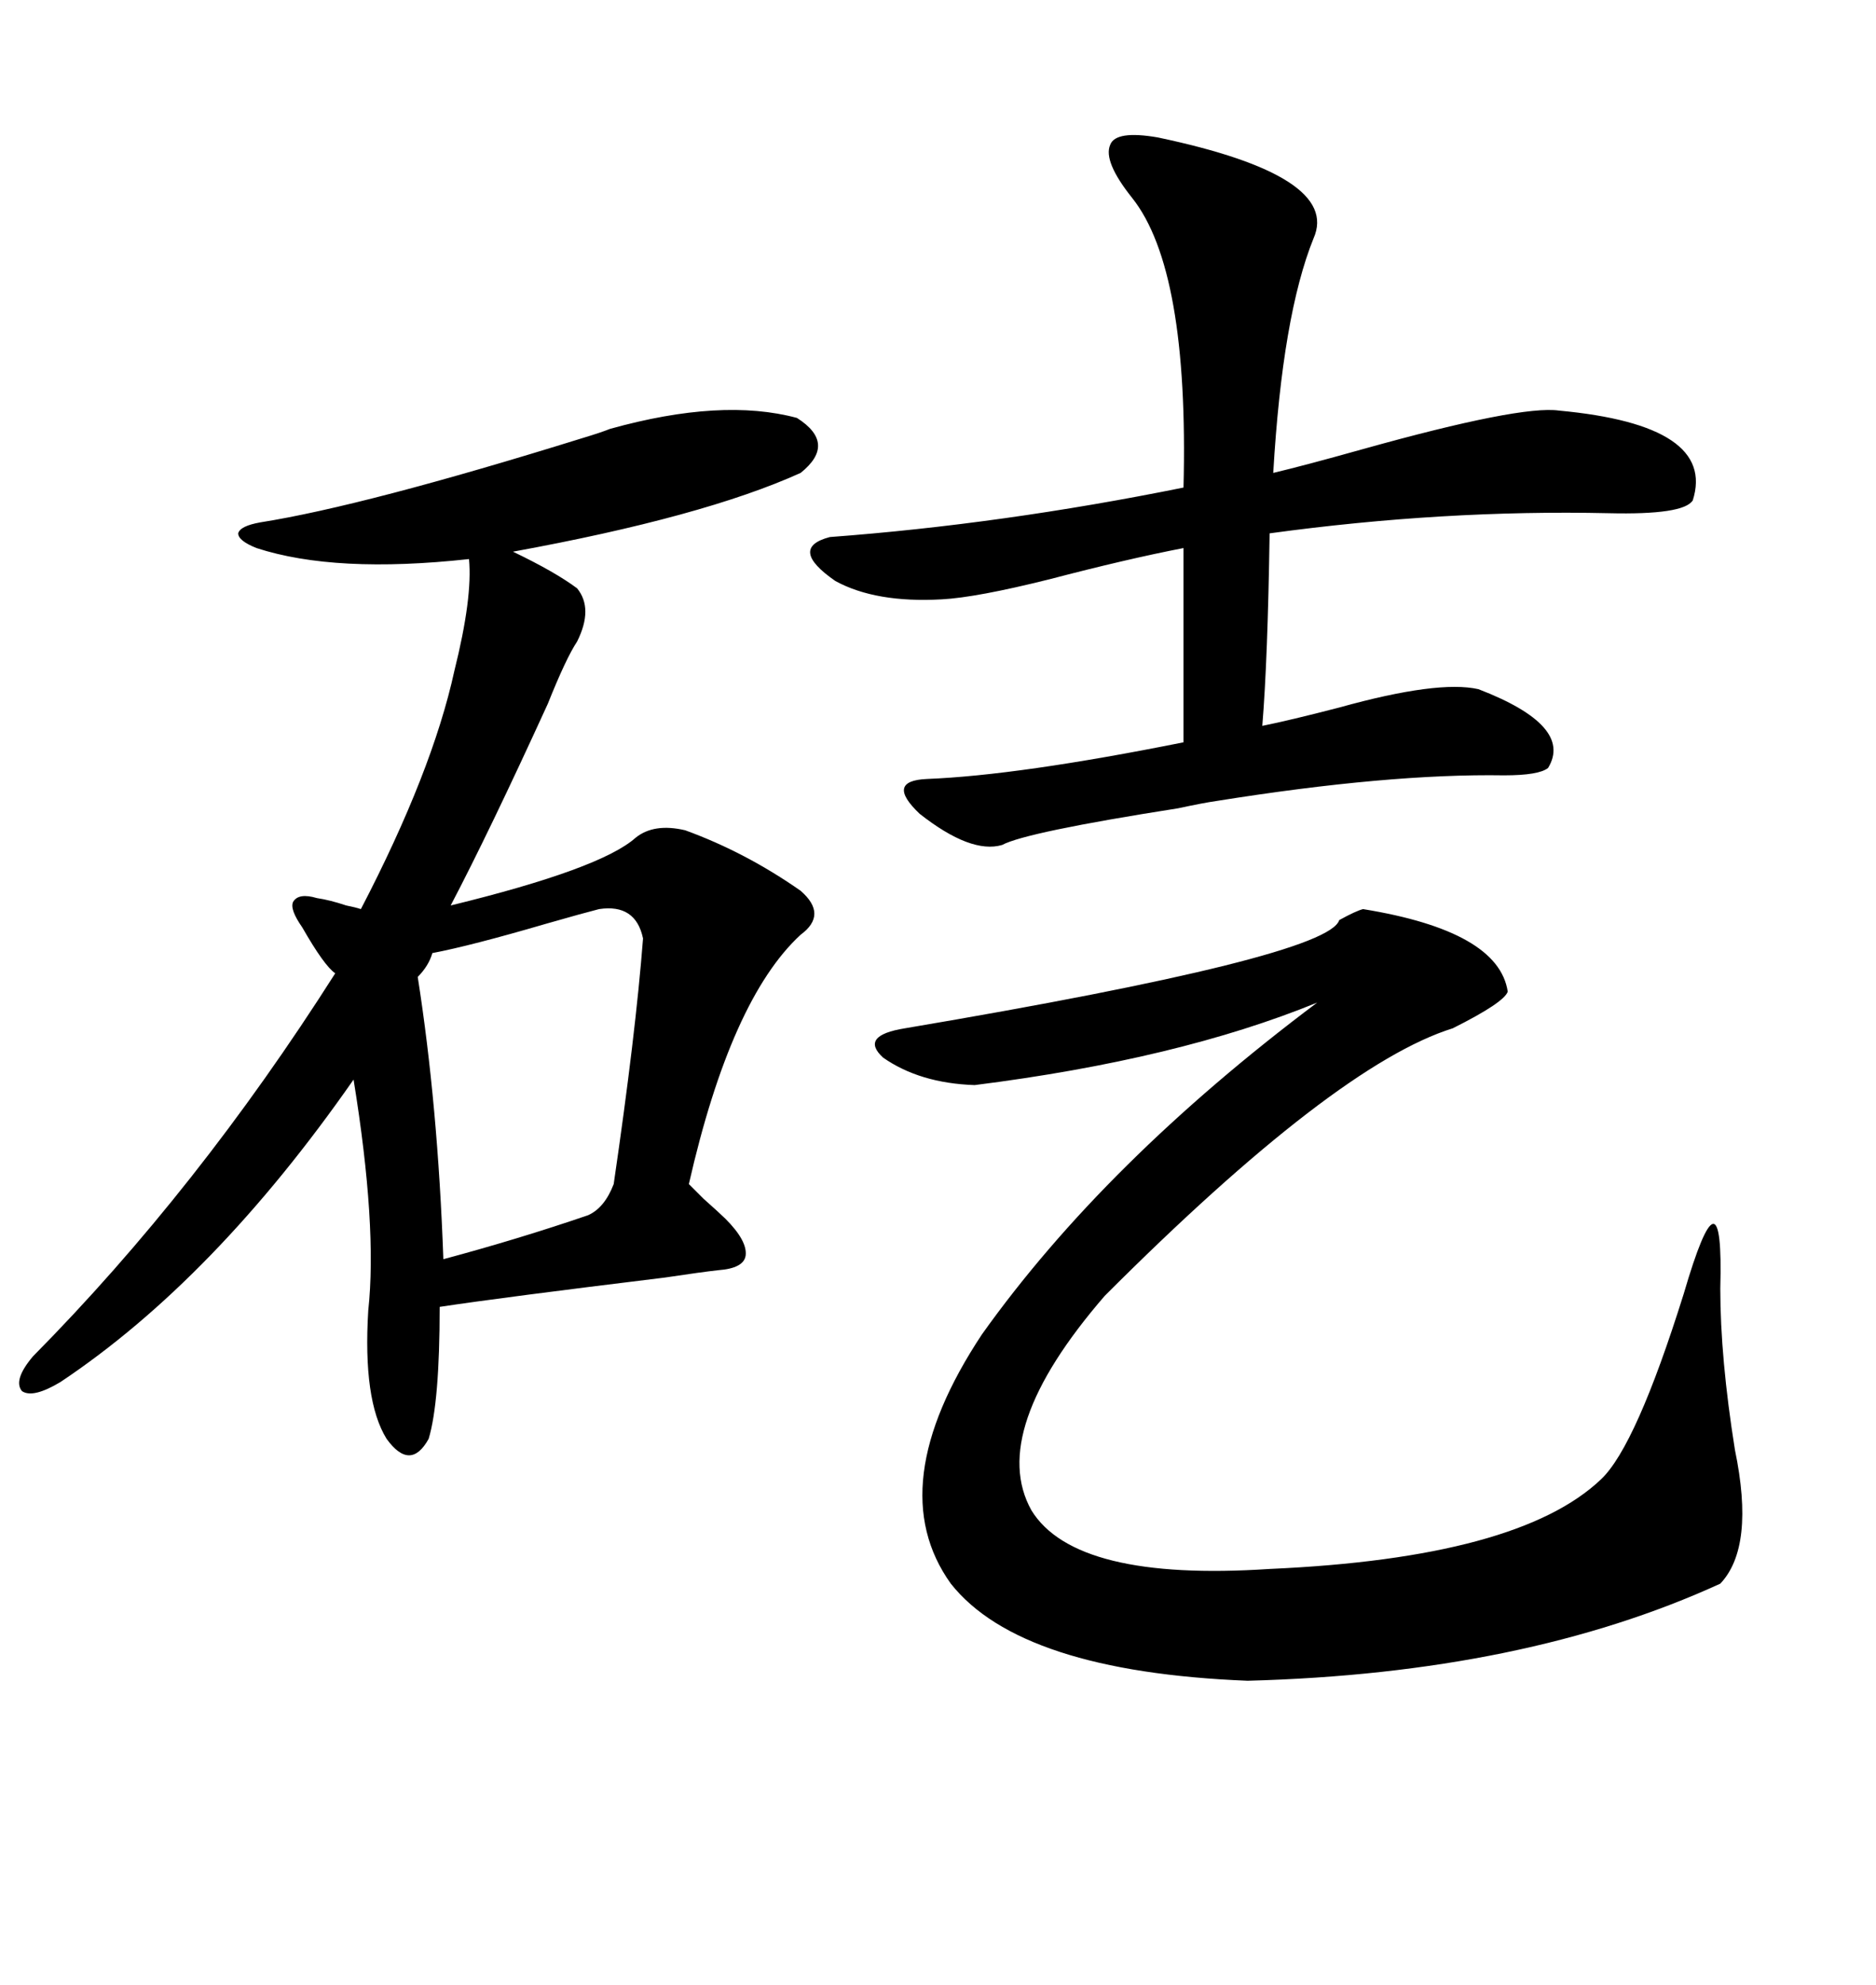 <svg xmlns="http://www.w3.org/2000/svg" xmlns:xlink="http://www.w3.org/1999/xlink" width="300" height="317.285"><path d="M97.56 68.55L97.56 68.55Q115.43 63.57 127.44 66.80L127.44 66.80Q133.89 70.90 128.03 75.59L128.03 75.59Q112.50 82.62 82.03 88.18L82.03 88.18Q88.77 91.41 92.29 94.04L92.29 94.04Q94.92 97.27 92.29 102.54L92.29 102.54Q90.53 105.18 87.60 112.50L87.60 112.50Q78.22 133.01 72.07 144.73L72.07 144.73Q96.09 138.87 101.66 133.89L101.66 133.89Q104.59 131.54 109.57 132.71L109.57 132.71Q119.24 136.23 128.03 142.38L128.03 142.38Q132.42 146.19 128.03 149.41L128.03 149.41Q116.89 159.67 110.16 189.26L110.16 189.26Q110.74 189.84 112.50 191.60L112.50 191.60Q115.14 193.95 116.02 194.82L116.02 194.82Q119.53 198.34 119.24 200.68L119.24 200.68Q118.95 202.73 114.84 203.03L114.84 203.03Q112.21 203.32 106.35 204.20L106.35 204.20Q79.98 207.42 70.31 208.89L70.31 208.89Q70.31 224.12 68.55 229.98L68.55 229.98Q65.63 235.25 61.82 229.98L61.82 229.98Q58.01 223.83 58.89 209.47L58.89 209.47Q60.35 196.00 56.54 172.56L56.54 172.56Q34.28 204.49 9.67 220.90L9.67 220.90Q5.27 223.54 3.52 222.36L3.52 222.36Q2.05 220.61 5.27 216.80L5.27 216.80Q31.64 190.14 53.61 155.57L53.61 155.57Q51.86 154.39 48.34 148.24L48.34 148.24Q46.29 145.31 46.88 144.14L46.88 144.14Q47.75 142.68 50.68 143.55L50.68 143.55Q52.73 143.85 55.37 144.73L55.37 144.73Q56.84 145.02 57.71 145.31L57.71 145.31Q69.14 123.34 72.66 107.23L72.66 107.23Q75.59 95.51 75 89.36L75 89.36Q53.61 91.70 41.02 87.60L41.02 87.60Q38.09 86.43 38.09 85.25L38.09 85.25Q38.38 84.08 41.60 83.50L41.60 83.50Q58.30 80.86 93.16 70.02L93.16 70.02Q96.09 69.14 97.56 68.55ZM217.97 145.31L217.97 145.31Q239.65 148.83 241.11 158.50L241.11 158.50Q240.53 160.25 232.32 164.36L232.32 164.36Q213.57 170.21 176.66 207.13L176.66 207.13Q157.91 228.81 164.94 241.41L164.94 241.41Q171.97 252.83 203.03 250.78L203.03 250.78Q242.87 249.02 256.05 236.43L256.05 236.43Q261.62 231.15 269.24 206.84L269.24 206.84Q275.68 184.86 275.10 205.96L275.10 205.96Q275.10 217.09 277.44 231.74L277.44 231.74Q280.66 247.27 275.10 253.13L275.10 253.13Q243.75 267.48 199.51 268.65L199.51 268.65Q163.18 267.19 152.05 253.13L152.05 253.13Q140.92 237.60 157.03 213.28L157.03 213.28Q176.66 185.74 210.64 160.25L210.64 160.25Q188.38 169.34 155.86 173.44L155.86 173.44Q147.07 173.14 141.21 169.04L141.21 169.04Q137.40 165.53 144.73 164.36L144.73 164.36Q212.40 152.93 214.16 147.07L214.16 147.07Q216.80 145.61 217.97 145.31ZM185.16 21.97L185.16 21.97Q214.45 28.13 210.06 38.09L210.06 38.09Q205.08 50.39 203.61 75.59L203.61 75.59Q208.59 74.41 217.97 71.78L217.97 71.78Q243.16 64.75 249.32 65.63L249.32 65.63Q274.51 67.97 270.70 79.98L270.70 79.98Q269.24 82.32 257.23 82.03L257.23 82.03Q230.86 81.45 203.03 85.25L203.03 85.25Q202.73 105.47 201.86 116.02L201.86 116.02Q206.25 115.14 214.16 113.09L214.16 113.09Q229.98 108.69 236.43 110.16L236.43 110.16Q251.66 116.02 247.56 122.75L247.56 122.75Q246.09 123.93 240.53 123.93L240.53 123.93Q222.07 123.63 194.53 128.03L194.53 128.03Q192.48 128.32 188.38 129.20L188.38 129.20Q164.06 133.01 160.25 135.06L160.25 135.06Q155.27 136.52 147.07 130.08L147.07 130.08Q141.50 124.80 148.24 124.51L148.24 124.51Q162.89 123.93 189.26 118.65L189.26 118.65L189.26 87.60Q180.18 89.36 167.87 92.58L167.87 92.58Q156.15 95.51 150.59 95.80L150.59 95.80Q140.04 96.39 133.59 92.87L133.59 92.87Q125.98 87.60 132.71 85.84L132.71 85.84Q160.25 83.79 189.26 77.93L189.26 77.93Q190.14 43.07 181.05 31.64L181.05 31.64Q176.37 25.78 177.54 23.14L177.54 23.14Q178.42 20.80 185.16 21.97ZM95.80 145.31L95.80 145.31Q93.46 145.90 87.30 147.66L87.30 147.66Q75.29 151.17 69.14 152.34L69.14 152.34Q68.55 154.39 66.80 156.15L66.80 156.15Q70.02 176.66 70.90 201.27L70.90 201.27Q82.91 198.05 94.04 194.24L94.04 194.24Q96.68 193.07 98.14 189.26L98.14 189.26Q101.66 165.23 102.83 150L102.83 150Q101.66 144.43 95.80 145.31Z"/></svg>
